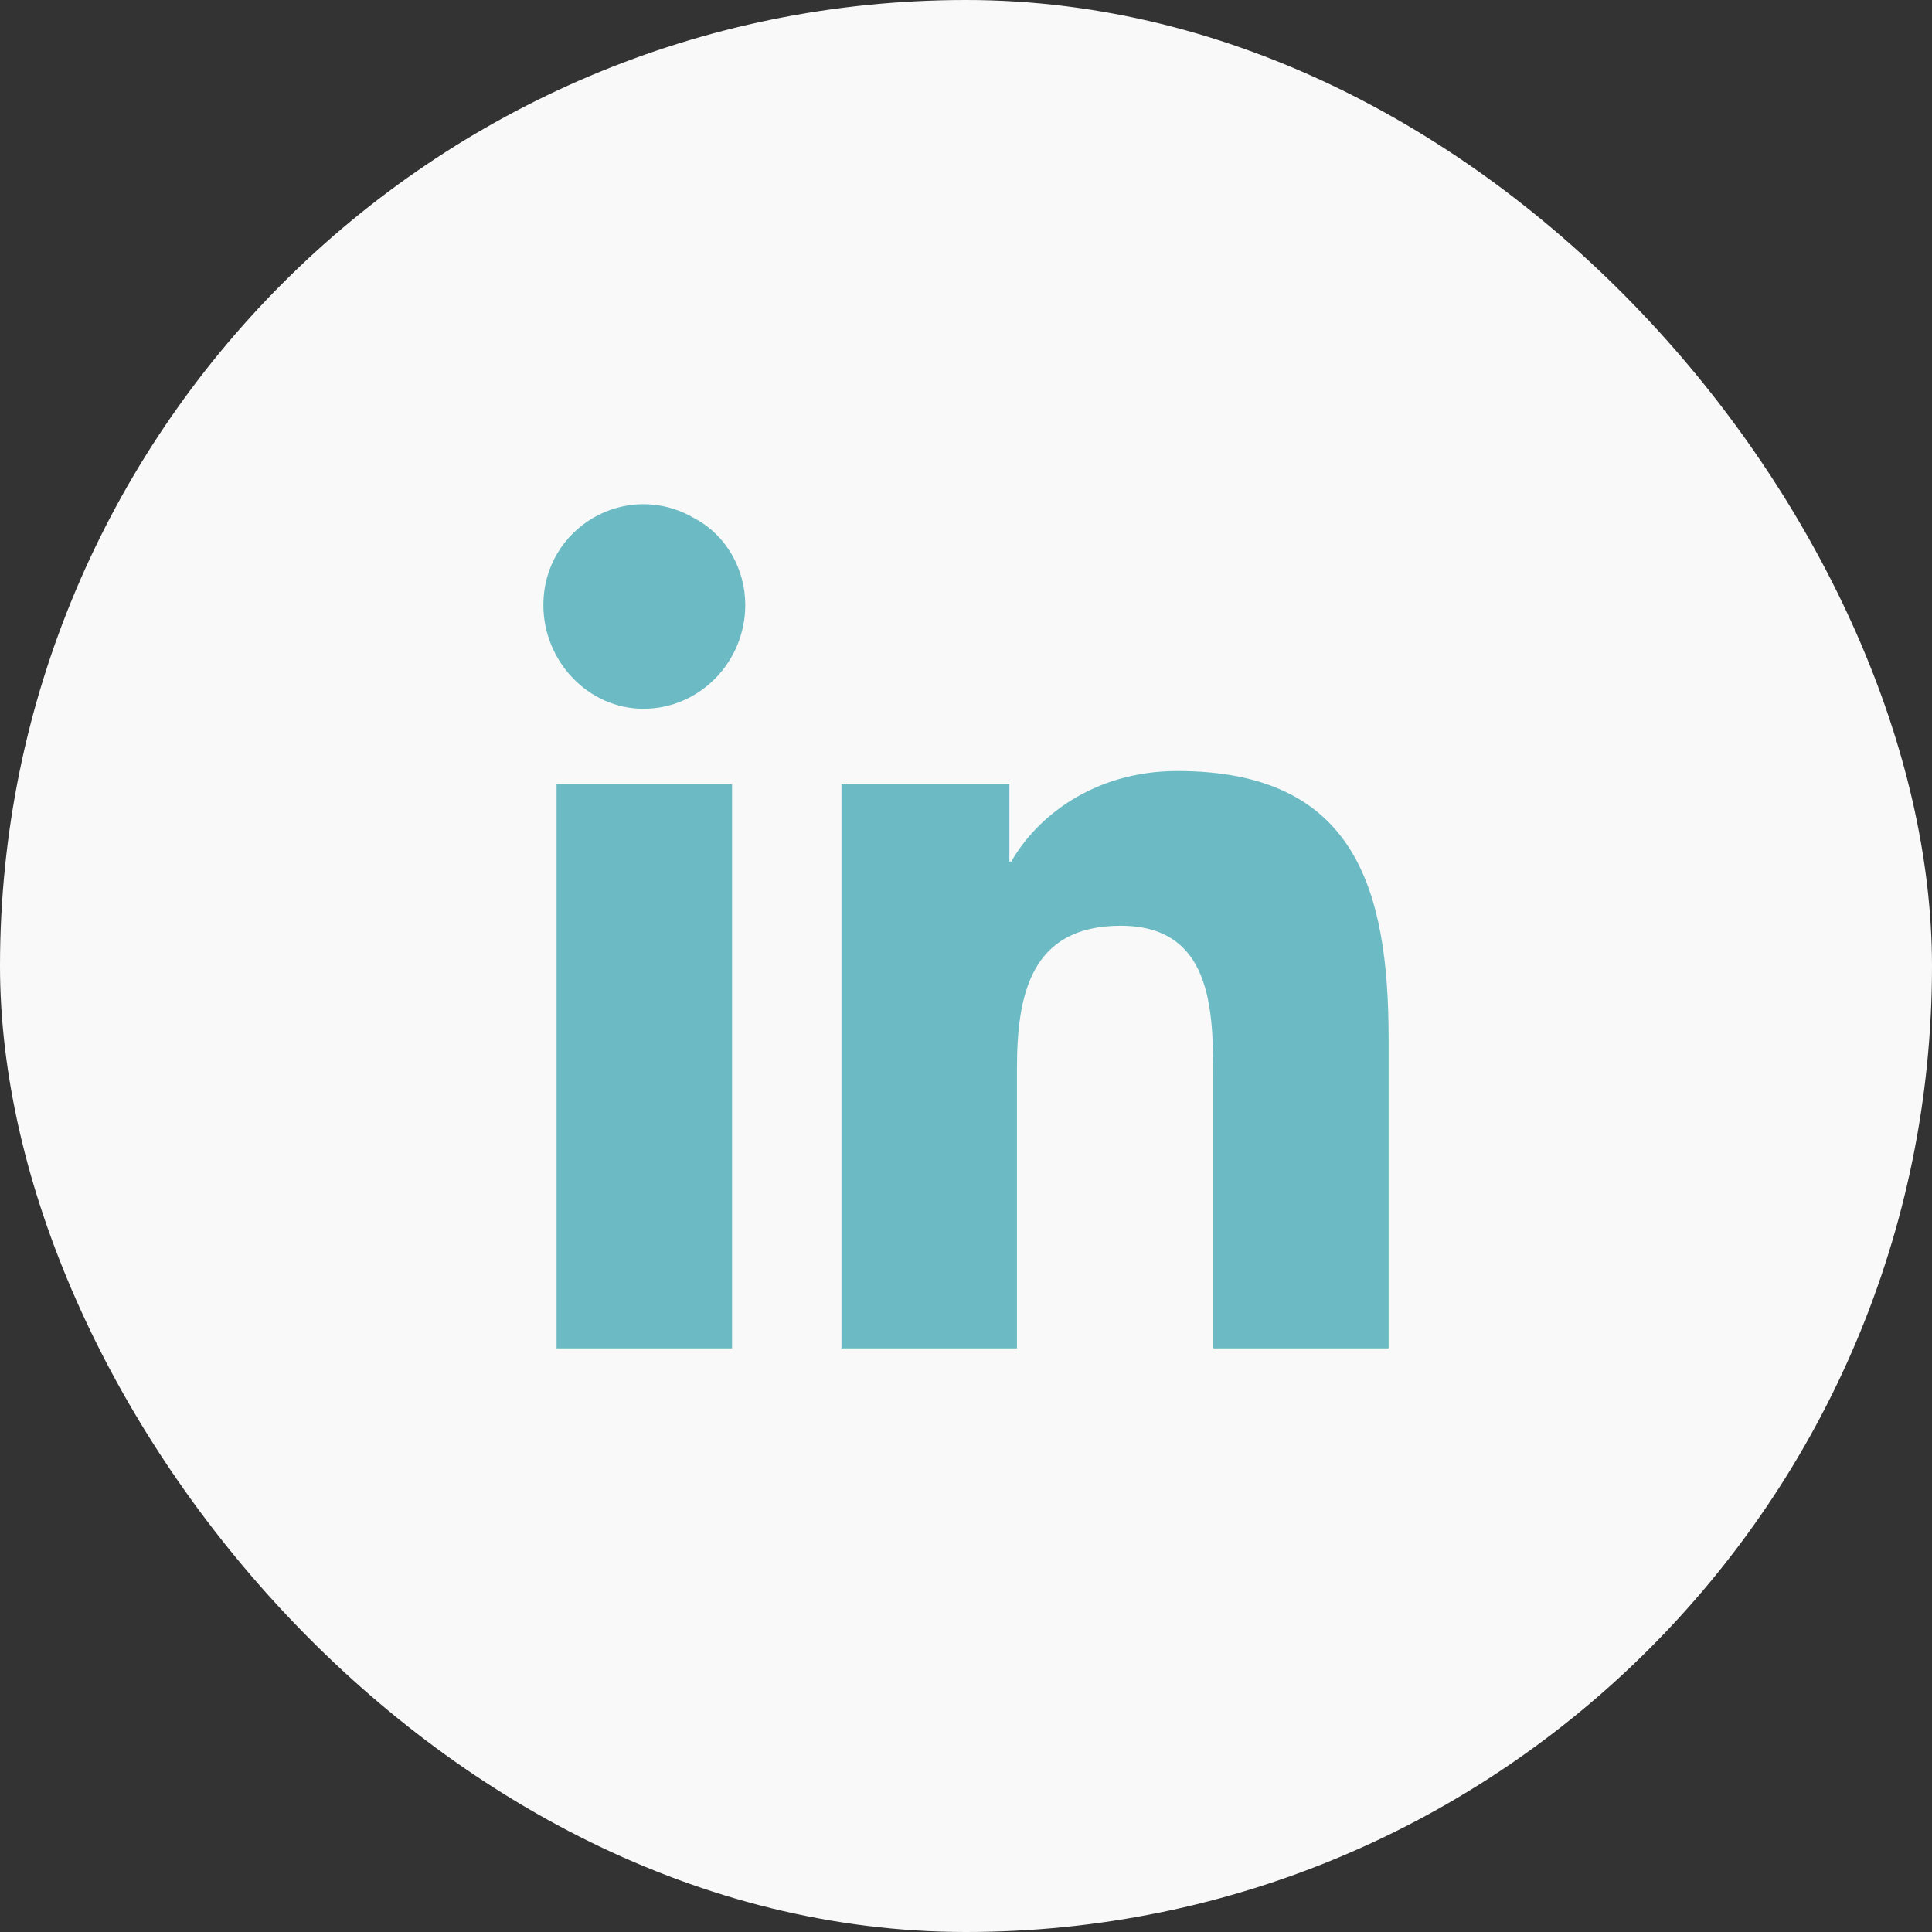 <svg width="48" height="48" viewBox="0 0 48 48" fill="none" xmlns="http://www.w3.org/2000/svg">
<rect x="0" y="0" width="48" height="48" fill="#333333" stroke="none"/>
<rect width="48" height="48" rx="24" fill="#F9F9F9"/>
<path d="M18.188 33.5H13.828V19.484H18.188V33.5ZM15.984 17.609C14.625 17.609 13.5 16.438 13.5 15.031C13.5 13.109 15.562 11.891 17.25 12.875C18.047 13.297 18.516 14.141 18.516 15.031C18.516 16.438 17.391 17.609 15.984 17.609ZM34.453 33.5H30.141V26.703C30.141 25.062 30.094 23 27.844 23C25.594 23 25.266 24.734 25.266 26.562V33.5H20.906V19.484H25.078V21.406H25.125C25.734 20.328 27.141 19.156 29.25 19.156C33.656 19.156 34.5 22.062 34.5 25.812V33.5H34.453Z" fill="#6CBBC4"/>
</svg>
